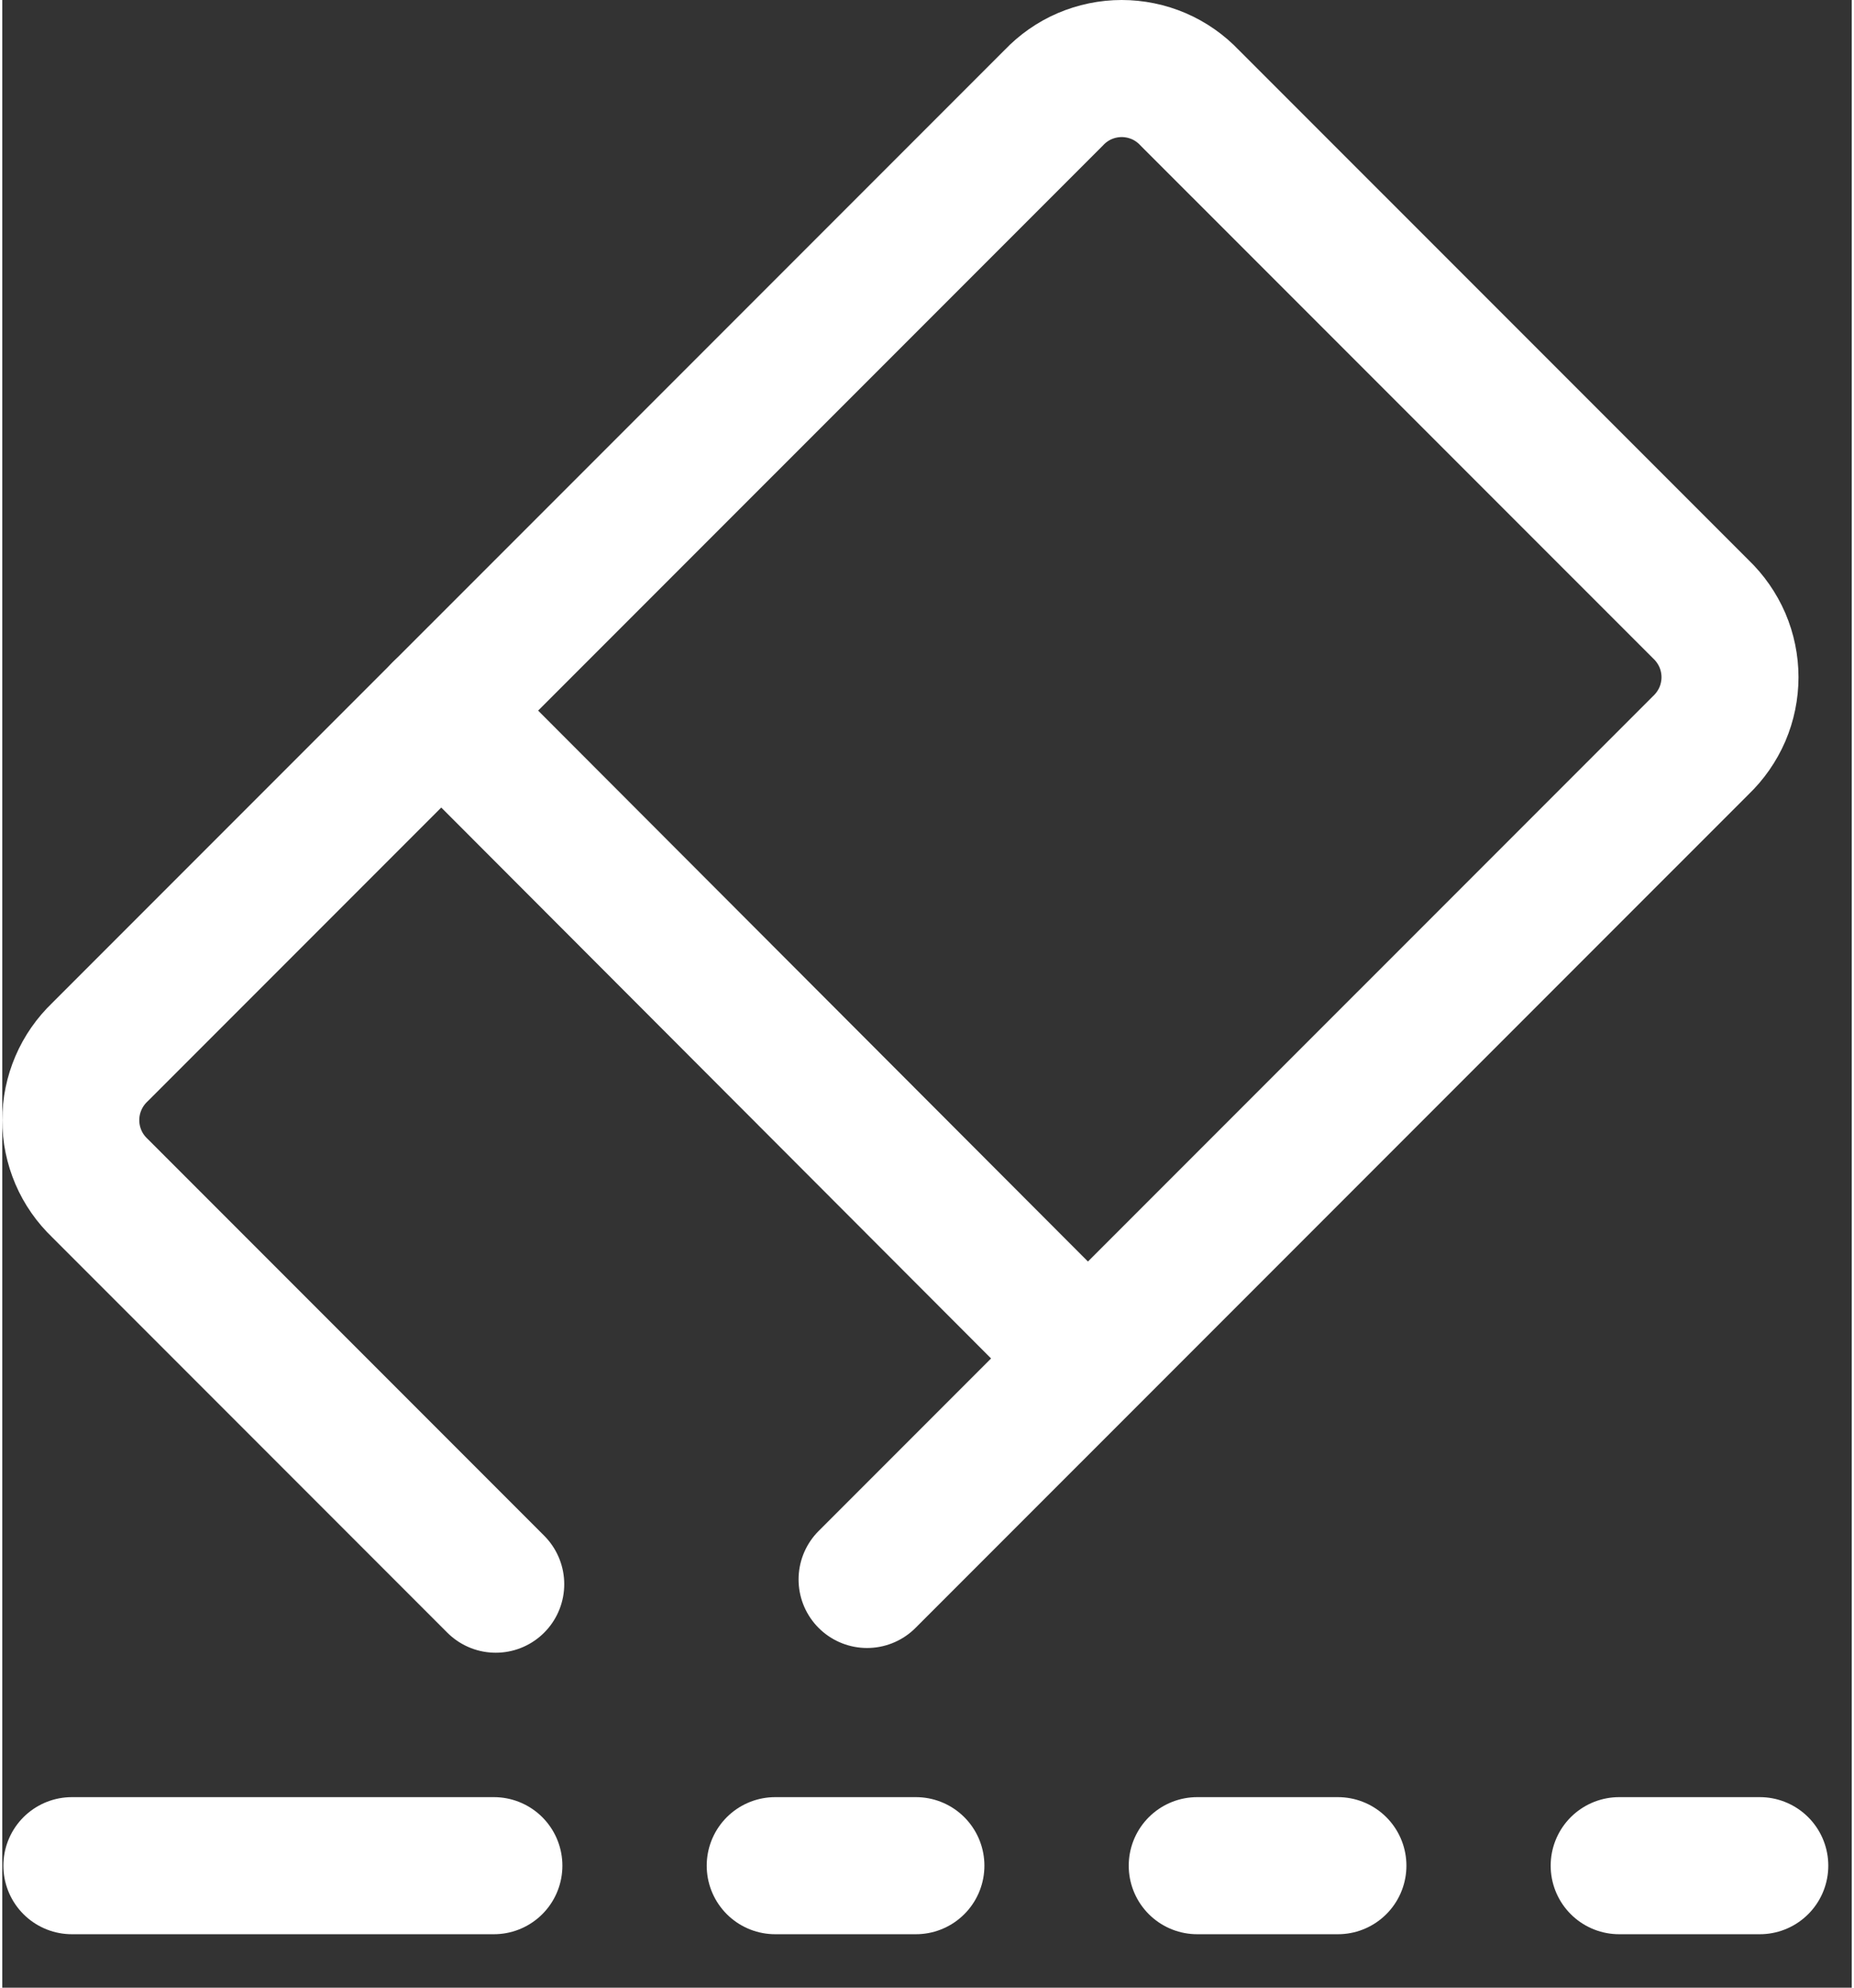 <svg width="28" height="30" viewBox="0 0 27 29" fill="none" xmlns="http://www.w3.org/2000/svg">
<rect x="0" y="0" width="27" height="29" fill="#333333" stroke="none"/>
<path d="M7.204 23.113L1.426 17.335C1.292 17.207 1.184 17.054 1.111 16.883C1.038 16.712 1 16.529 1 16.343C1 16.157 1.038 15.973 1.111 15.803C1.184 15.632 1.292 15.478 1.426 15.35L15.35 1.427C15.478 1.292 15.632 1.184 15.802 1.111C15.973 1.038 16.157 1 16.342 1C16.528 1 16.712 1.038 16.883 1.111C17.053 1.184 17.207 1.292 17.335 1.427L24.797 8.888C24.931 9.016 25.038 9.17 25.112 9.34C25.185 9.511 25.223 9.695 25.223 9.88C25.223 10.066 25.185 10.25 25.112 10.421C25.038 10.591 24.931 10.745 24.797 10.873L12.625 23.044" stroke="#fff" stroke-width="2" stroke-linecap="round" stroke-linejoin="round"/>
<path d="M6.409 10.367L15.842 19.813" stroke="#fff" stroke-width="2" stroke-linecap="round" stroke-linejoin="round"/>
<path d="M1.016 27.22H7.177" stroke="#fff" stroke-width="2" stroke-linecap="round" stroke-linejoin="round"/>
<path d="M17.445 27.22H19.499" stroke="#fff" stroke-width="2" stroke-linecap="round" stroke-linejoin="round"/>
<path d="M23.605 27.22H25.658" stroke="#fff" stroke-width="2" stroke-linecap="round" stroke-linejoin="round"/>
<path d="M11.284 27.22H13.338" stroke="#fff" stroke-width="2" stroke-linecap="round" stroke-linejoin="round"/>
</svg>
